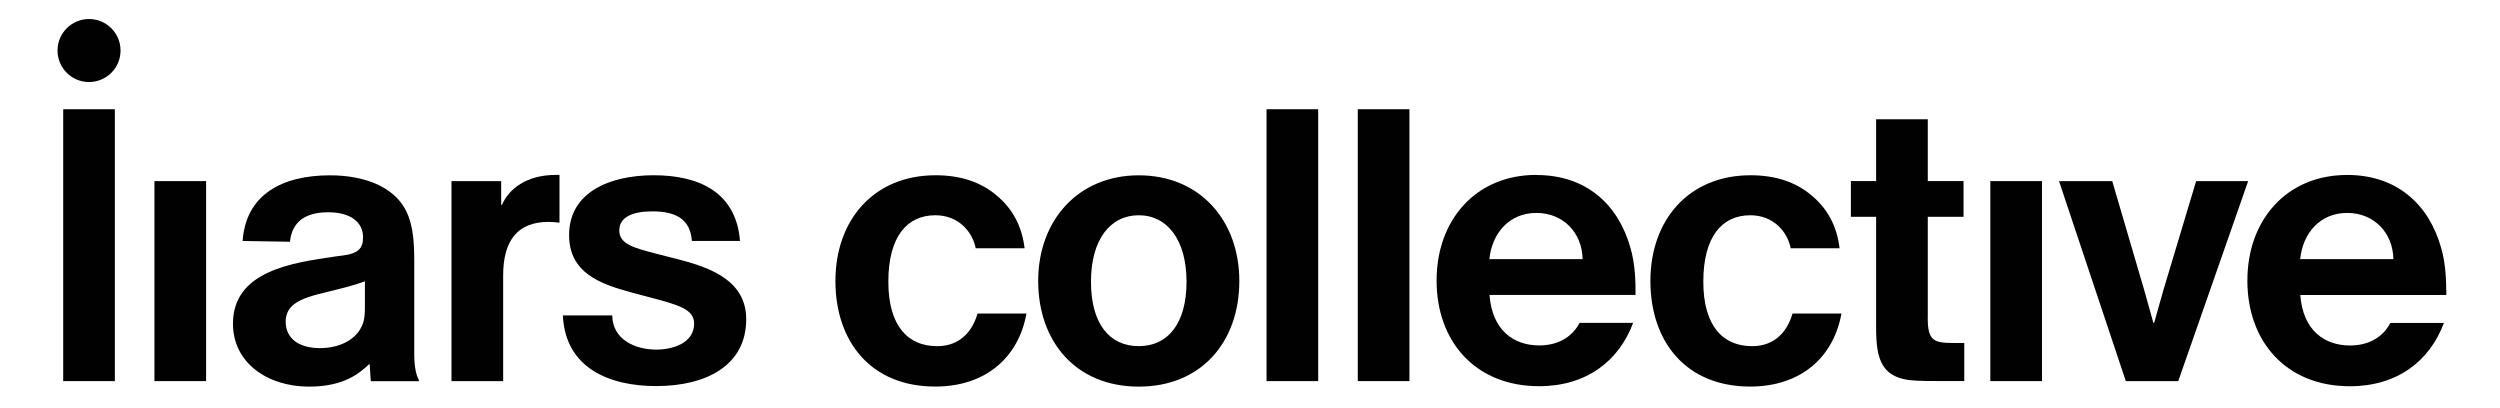 <?xml version="1.0" encoding="UTF-8"?> <svg xmlns="http://www.w3.org/2000/svg" version="1.1" viewBox="0 0 418.11 68.25"><defs><style> .cls-1 { fill: #010101; } </style></defs><g><g id="_Слой_1" data-name="Слой_1"><g><rect class="cls-1" x="10.57" y="18.27" width="8.64" height="45.47"></rect><rect class="cls-1" x="25.83" y="30.29" width="8.64" height="33.45"></rect><path class="cls-1" d="M69.28,43.54c0-3.18-.26-5.2-.78-6.82-1.69-5.52-7.66-7.4-13.31-7.4-8.12,0-14.09,3.31-14.61,10.98l7.92.13c.13-1.49.71-2.73,1.69-3.57,1.1-.91,2.66-1.36,4.68-1.36,3.83,0,5.85,1.69,5.85,4.22,0,1.82-.84,2.66-3.25,2.99l-1.43.19c-7.14,1.04-17.08,2.4-17.08,11.24,0,6.5,5.72,10.52,12.73,10.52,5.91,0,8.44-2.27,10.07-3.77h.06l.19,2.86h8.05v-.19c-.52-.91-.78-2.4-.78-4.42v-15.59ZM61.03,51.27c0,1.62-.13,2.21-.32,2.79-1.04,2.92-4.16,4.16-7.21,4.16-3.44,0-5.72-1.56-5.72-4.42,0-1.04.32-1.88,1.04-2.6.97-.97,2.73-1.62,5.26-2.21l2.08-.52c2.4-.58,4.03-1.1,4.87-1.43v4.22Z"></path><path class="cls-1" d="M83.95,34.25h-.13v-3.96h-8.31v33.45h8.64v-17.67c0-5.98,2.53-8.96,7.6-8.96.58,0,1.23.06,1.82.13v-7.99h-.58c-5,0-7.92,2.4-9.03,5Z"></path><path class="cls-1" d="M113.31,43.34l-3.57-.91c-3.64-.97-6.17-1.56-6.17-3.9s2.47-3.18,5.52-3.18c3.83,0,6.37,1.23,6.62,4.94h8.05c-.65-8.25-7.01-10.98-14.42-10.98s-14.16,2.86-14.16,10c0,6.3,5.13,8.18,10.46,9.61l2.92.78c4.94,1.3,7.53,2.01,7.53,4.42,0,3.25-3.57,4.35-6.3,4.35-3.7,0-7.34-1.75-7.4-5.72h-8.25c.39,8.9,7.92,11.82,15.59,11.82,8.57,0,15.07-3.57,15.07-11.17,0-6.5-5.98-8.64-11.5-10.07Z"></path><path class="cls-1" d="M156.69,57.89c-4.74,0-8.12-3.25-8.12-10.78s3.12-11.11,7.86-11.11c3.96,0,6.24,2.86,6.75,5.52h8.18c-.45-3.7-2.01-6.62-4.68-8.83-2.66-2.27-6.11-3.38-10.2-3.38-10.39,0-16.76,7.53-16.76,17.67s5.91,17.67,16.69,17.67c8.51,0,13.96-4.94,15.26-12.21h-8.18c-.78,2.66-2.66,5.46-6.82,5.46Z"></path><path class="cls-1" d="M190.45,29.32c-10.13,0-16.82,7.53-16.82,17.67s6.3,17.67,16.82,17.67,16.82-7.53,16.82-17.67-6.62-17.67-16.82-17.67ZM190.45,57.89c-4.87,0-7.99-3.7-7.99-10.78s3.25-11.11,7.99-11.11,7.99,4.09,7.99,11.11-3.12,10.78-7.99,10.78Z"></path><rect class="cls-1" x="211.82" y="18.27" width="8.64" height="45.47"></rect><rect class="cls-1" x="227.08" y="18.27" width="8.64" height="45.47"></rect><path class="cls-1" d="M256.95,29.25c-10.13,0-16.69,7.53-16.69,17.67s6.43,17.67,17.15,17.67c7.99,0,13.38-4.29,15.72-10.59h-8.96c-.97,1.88-3.05,3.77-6.75,3.77-4.22,0-7.86-2.47-8.31-8.44h24.42v-.84c0-2.66-.26-5-.84-7.01-2.01-7.21-7.34-12.21-15.72-12.21ZM249.09,43.34c.45-4.42,3.38-7.73,7.86-7.73s7.66,3.31,7.73,7.73h-15.59Z"></path><path class="cls-1" d="M292.99,57.89c-4.74,0-8.12-3.25-8.12-10.78s3.12-11.11,7.86-11.11c3.96,0,6.24,2.86,6.75,5.52h8.18c-.45-3.7-2.01-6.62-4.68-8.83-2.66-2.27-6.11-3.38-10.2-3.38-10.39,0-16.76,7.53-16.76,17.67s5.91,17.67,16.69,17.67c8.51,0,13.96-4.94,15.26-12.21h-8.18c-.78,2.66-2.66,5.46-6.82,5.46Z"></path><path class="cls-1" d="M322.41,53.15v-16.89h5.98v-5.98h-5.98v-10.33h-8.64v10.33h-4.22v5.98h4.22v18.51c0,1.36.06,2.53.19,3.38.45,3.18,1.88,4.68,4.48,5.26,1.1.26,2.53.32,5.98.32h4.09v-6.37h-1.82c-3.31,0-4.29-.39-4.29-4.22Z"></path><rect class="cls-1" x="332.87" y="30.29" width="8.64" height="33.45"></rect><polygon class="cls-1" points="367.29 30.29 361.77 48.67 360.27 54 360.14 54 358.65 48.67 353.26 30.29 344.36 30.29 355.53 63.74 364.3 63.74 375.99 30.29 367.29 30.29"></polygon><path class="cls-1" d="M409.11,48.48c0-2.66-.26-5-.84-7.01-2.01-7.21-7.34-12.21-15.72-12.21-10.13,0-16.69,7.53-16.69,17.67s6.43,17.67,17.15,17.67c7.99,0,13.38-4.29,15.72-10.59h-8.96c-.97,1.88-3.05,3.77-6.75,3.77-4.22,0-7.86-2.47-8.31-8.44h24.42v-.84ZM384.69,43.34c.45-4.42,3.38-7.73,7.86-7.73s7.66,3.31,7.73,7.73h-15.59Z"></path><path class="cls-1" d="M14.89,3.18c-2.91,0-5.27,2.36-5.27,5.27s2.36,5.27,5.27,5.27,5.27-2.36,5.27-5.27-2.36-5.27-5.27-5.27Z"></path></g></g></g></svg> 